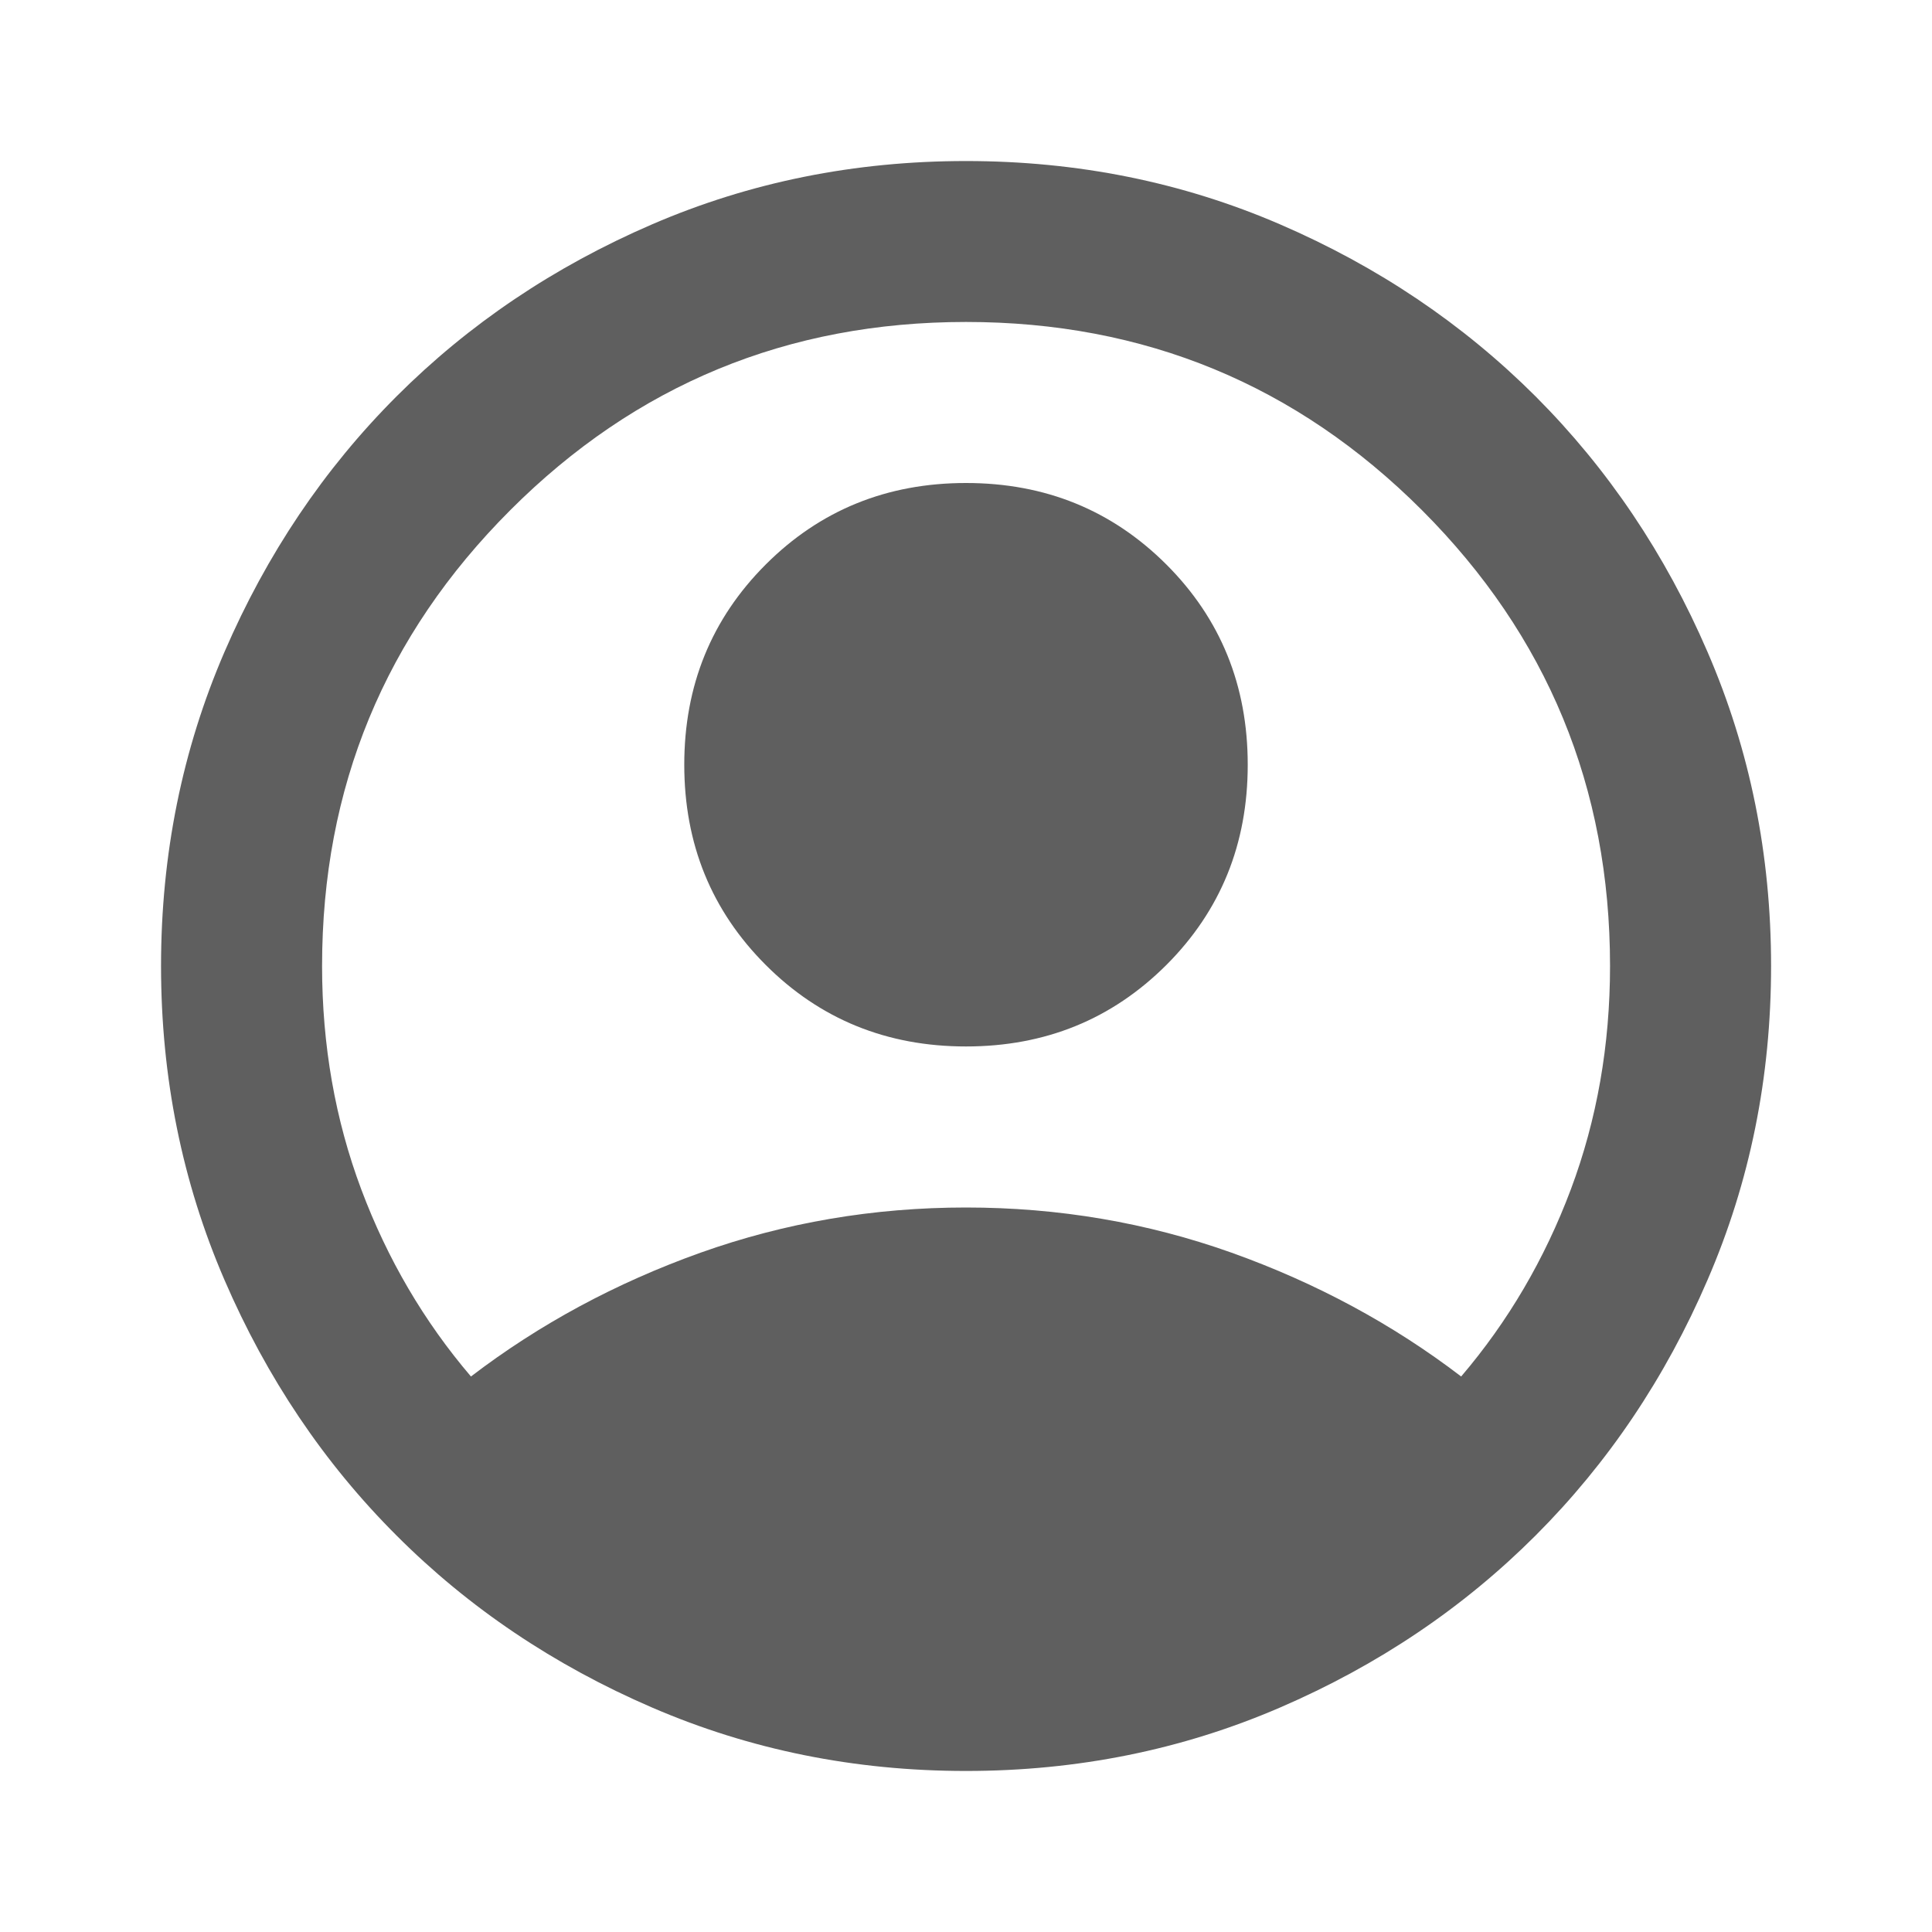 <svg width="17" height="17" viewBox="0 0 17 17" fill="none" xmlns="http://www.w3.org/2000/svg">
<path d="M4.144 12.112C4.746 11.652 5.419 11.289 6.163 11.023C6.907 10.758 7.686 10.625 8.5 10.625C9.315 10.625 10.094 10.758 10.838 11.023C11.582 11.289 12.255 11.652 12.857 12.112C13.27 11.628 13.592 11.079 13.822 10.466C14.052 9.852 14.167 9.196 14.167 8.5C14.167 6.93 13.615 5.593 12.512 4.489C11.408 3.385 10.07 2.833 8.5 2.833C6.93 2.833 5.593 3.385 4.49 4.489C3.386 5.593 2.834 6.93 2.834 8.5C2.834 9.196 2.949 9.852 3.179 10.466C3.409 11.079 3.731 11.628 4.144 12.112ZM8.5 9.208C7.804 9.208 7.216 8.969 6.738 8.491C6.26 8.013 6.021 7.426 6.021 6.729C6.021 6.032 6.26 5.445 6.738 4.967C7.216 4.489 7.804 4.25 8.5 4.25C9.197 4.25 9.784 4.489 10.263 4.967C10.741 5.445 10.979 6.032 10.979 6.729C10.979 7.426 10.741 8.013 10.263 8.491C9.784 8.969 9.197 9.208 8.5 9.208ZM8.5 15.583C7.52 15.583 6.6 15.397 5.738 15.025C4.876 14.653 4.126 14.149 3.489 13.511C2.851 12.874 2.347 12.124 1.975 11.262C1.603 10.4 1.417 9.48 1.417 8.5C1.417 7.52 1.603 6.599 1.975 5.737C2.347 4.876 2.851 4.126 3.489 3.488C4.126 2.851 4.876 2.346 5.738 1.974C6.6 1.602 7.52 1.417 8.5 1.417C9.48 1.417 10.401 1.602 11.263 1.974C12.125 2.346 12.874 2.851 13.512 3.488C14.149 4.126 14.654 4.876 15.025 5.737C15.398 6.599 15.584 7.52 15.584 8.5C15.584 9.48 15.398 10.4 15.025 11.262C14.654 12.124 14.149 12.874 13.512 13.511C12.874 14.149 12.125 14.653 11.263 15.025C10.401 15.397 9.48 15.583 8.5 15.583Z" fill="#5F5F5F"/>
</svg>
